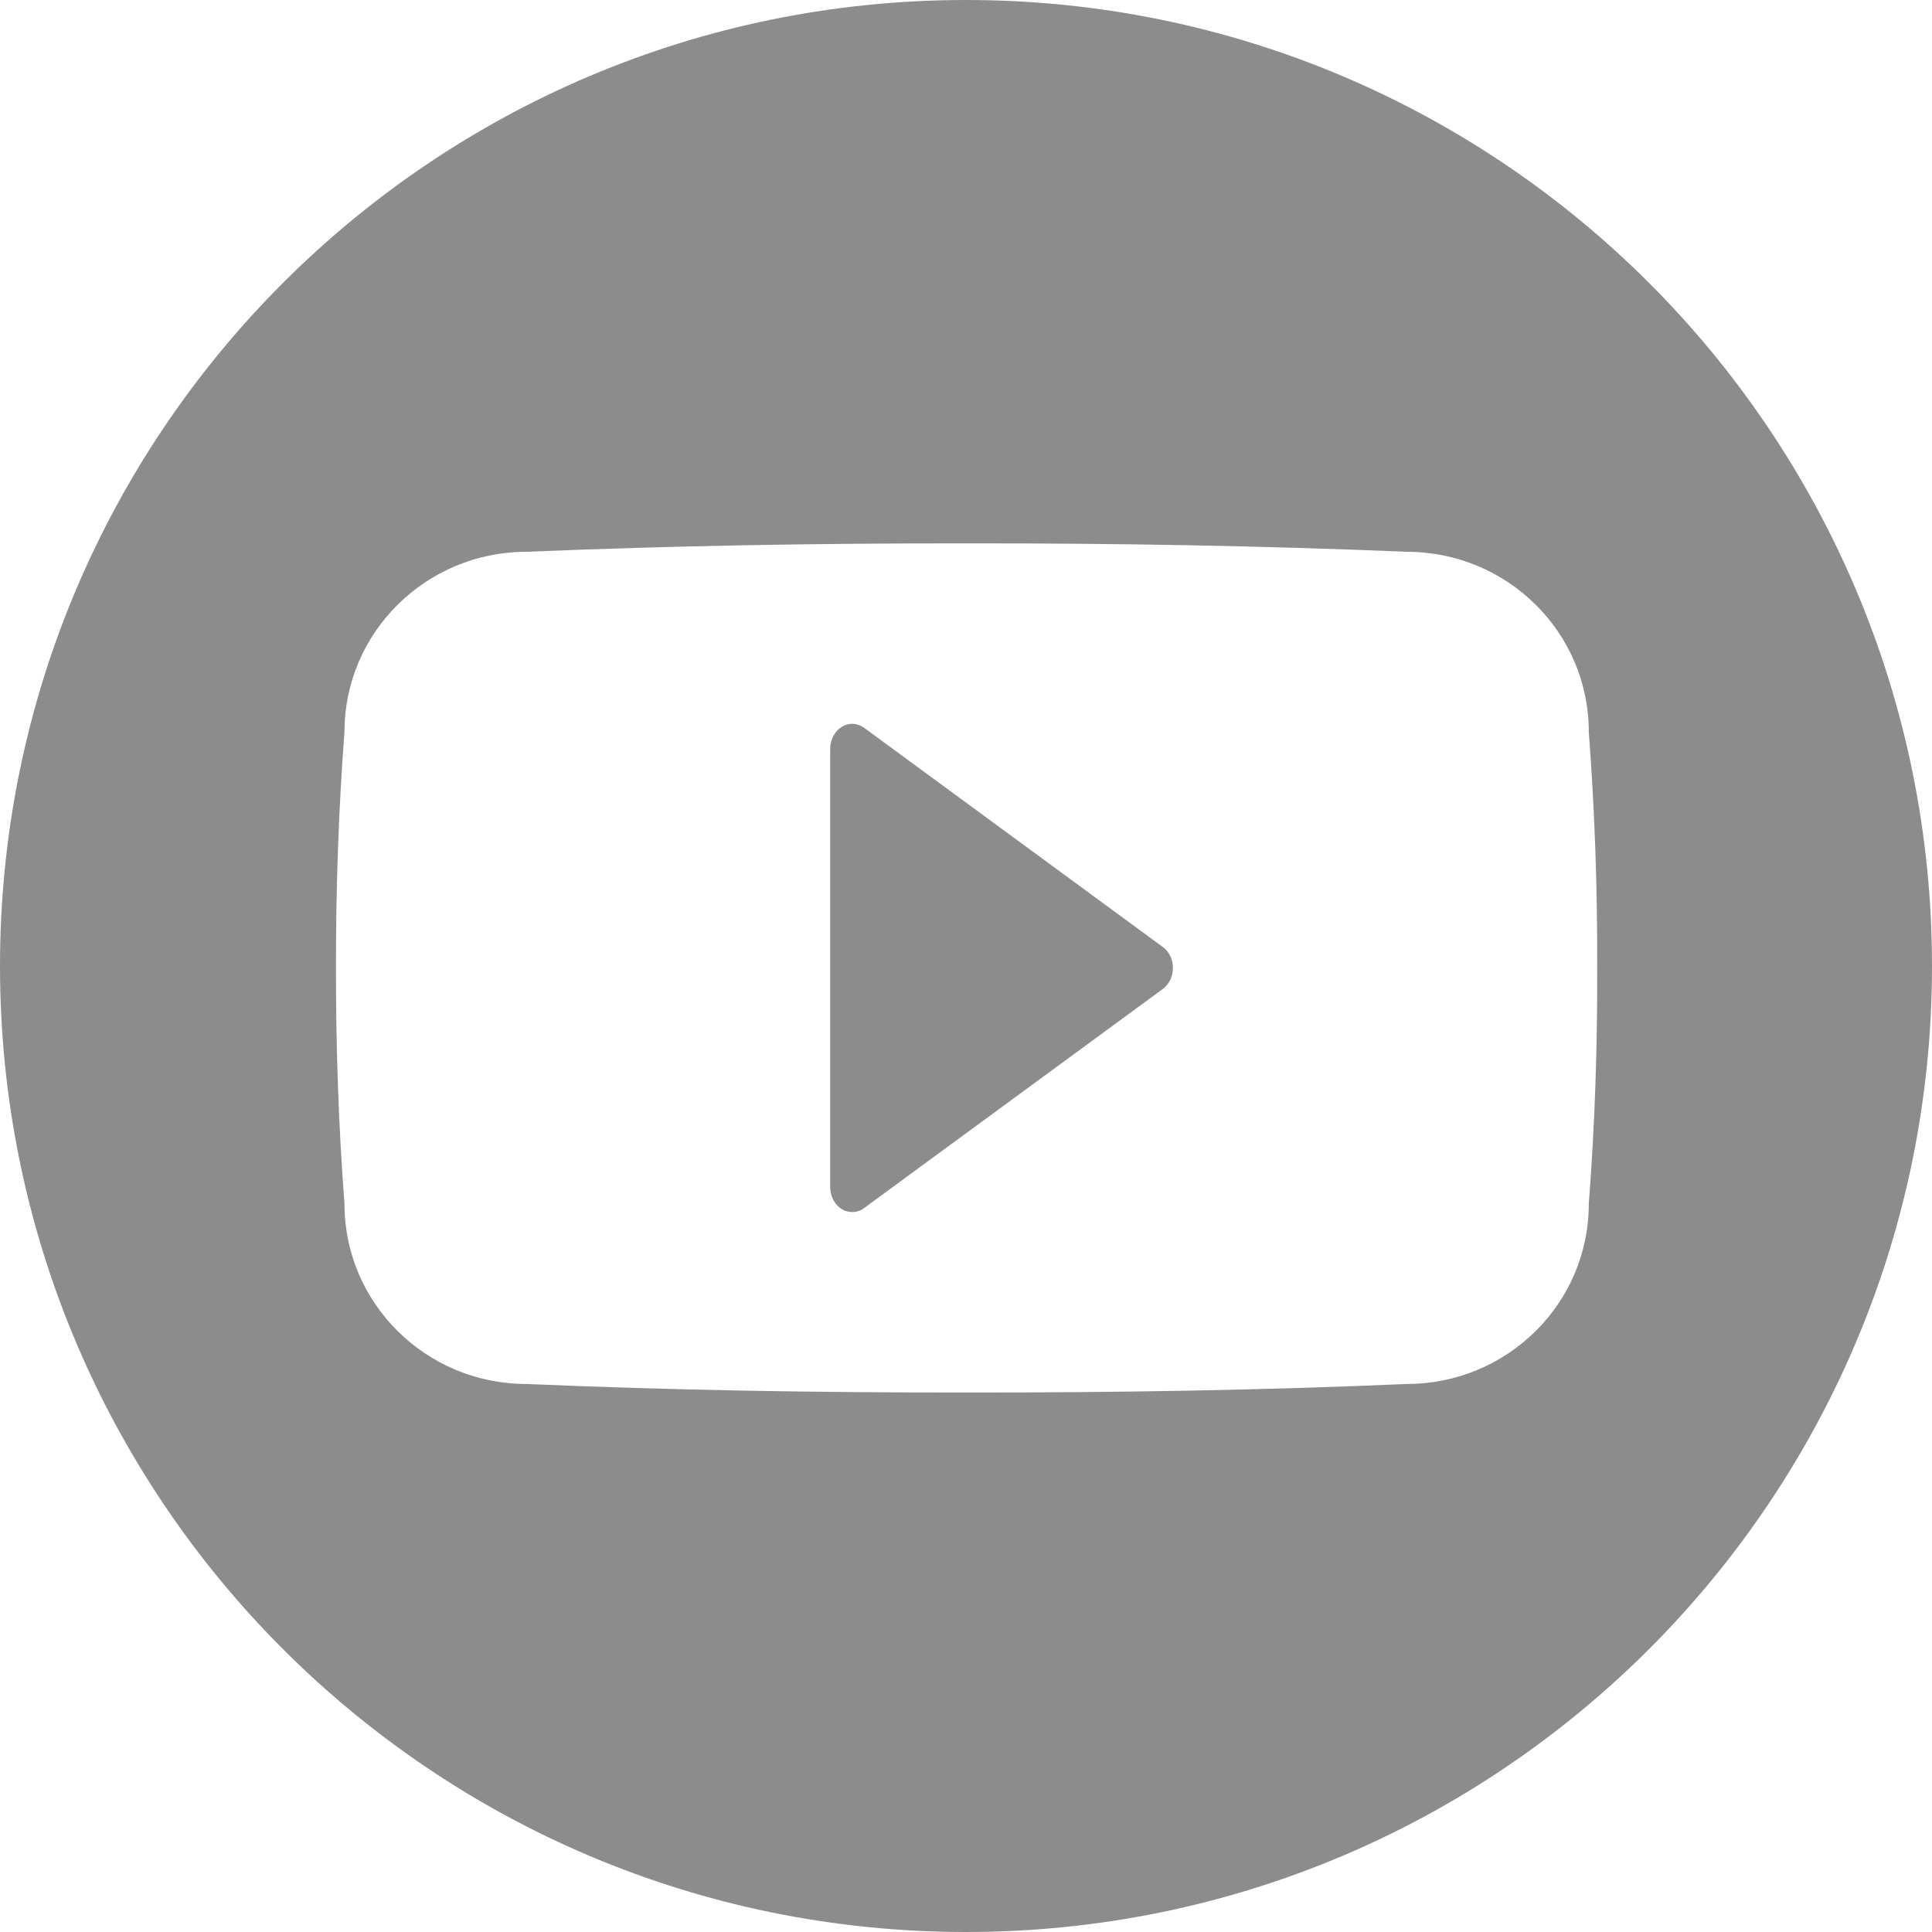 <?xml version="1.0" encoding="UTF-8"?>
<svg width="20px" height="20px" viewBox="0 0 20 20" version="1.1" xmlns="http://www.w3.org/2000/svg" xmlns:xlink="http://www.w3.org/1999/xlink">
    <title>_social/Round/Facebook Copy 2</title>
    <g id="---✓-Home-Page" stroke="none" stroke-width="1" fill="none" fill-rule="evenodd">
        <g id="Home_2b" transform="translate(-1266, -4113)" fill="#8C8C8C">
            <g id="Group-2" transform="translate(0, 4081)">
                <g id="_social/Round/Facebook-Copy-2" transform="translate(1266, 32)">
                    <path d="M10,0 C15.523,0 20,4.477 20,10 C20,15.523 15.523,20 10,20 C4.477,20 0,15.523 0,10 C0,4.477 4.477,0 10,0 Z M10.007,5.625 C8.456,5.623 6.937,5.65 5.451,5.712 C4.411,5.712 3.566,6.547 3.566,7.575 C3.504,8.39 3.477,9.205 3.478,10.019 C3.477,10.835 3.504,11.649 3.566,12.463 C3.566,13.493 4.411,14.327 5.451,14.327 C6.937,14.391 8.456,14.417 10.007,14.415 C11.557,14.417 13.077,14.391 14.562,14.327 C15.603,14.327 16.447,13.493 16.447,12.463 C16.51,11.649 16.537,10.835 16.534,10.019 C16.537,9.205 16.509,8.39 16.447,7.575 C16.447,6.546 15.603,5.712 14.562,5.712 C13.077,5.65 11.557,5.623 10.007,5.625 Z M8.822,12.547 C8.784,12.547 8.747,12.537 8.713,12.516 C8.64,12.471 8.594,12.383 8.594,12.289 L8.594,7.752 C8.594,7.657 8.64,7.57 8.713,7.525 C8.747,7.504 8.784,7.493 8.822,7.493 C8.865,7.493 8.908,7.508 8.945,7.534 L12.037,9.803 C12.103,9.85 12.142,9.932 12.142,10.02 C12.142,10.108 12.103,10.19 12.037,10.238 L8.945,12.506 C8.908,12.534 8.865,12.547 8.822,12.547 Z" id="Color"></path>
                </g>
            </g>
        </g>
    </g>
</svg>